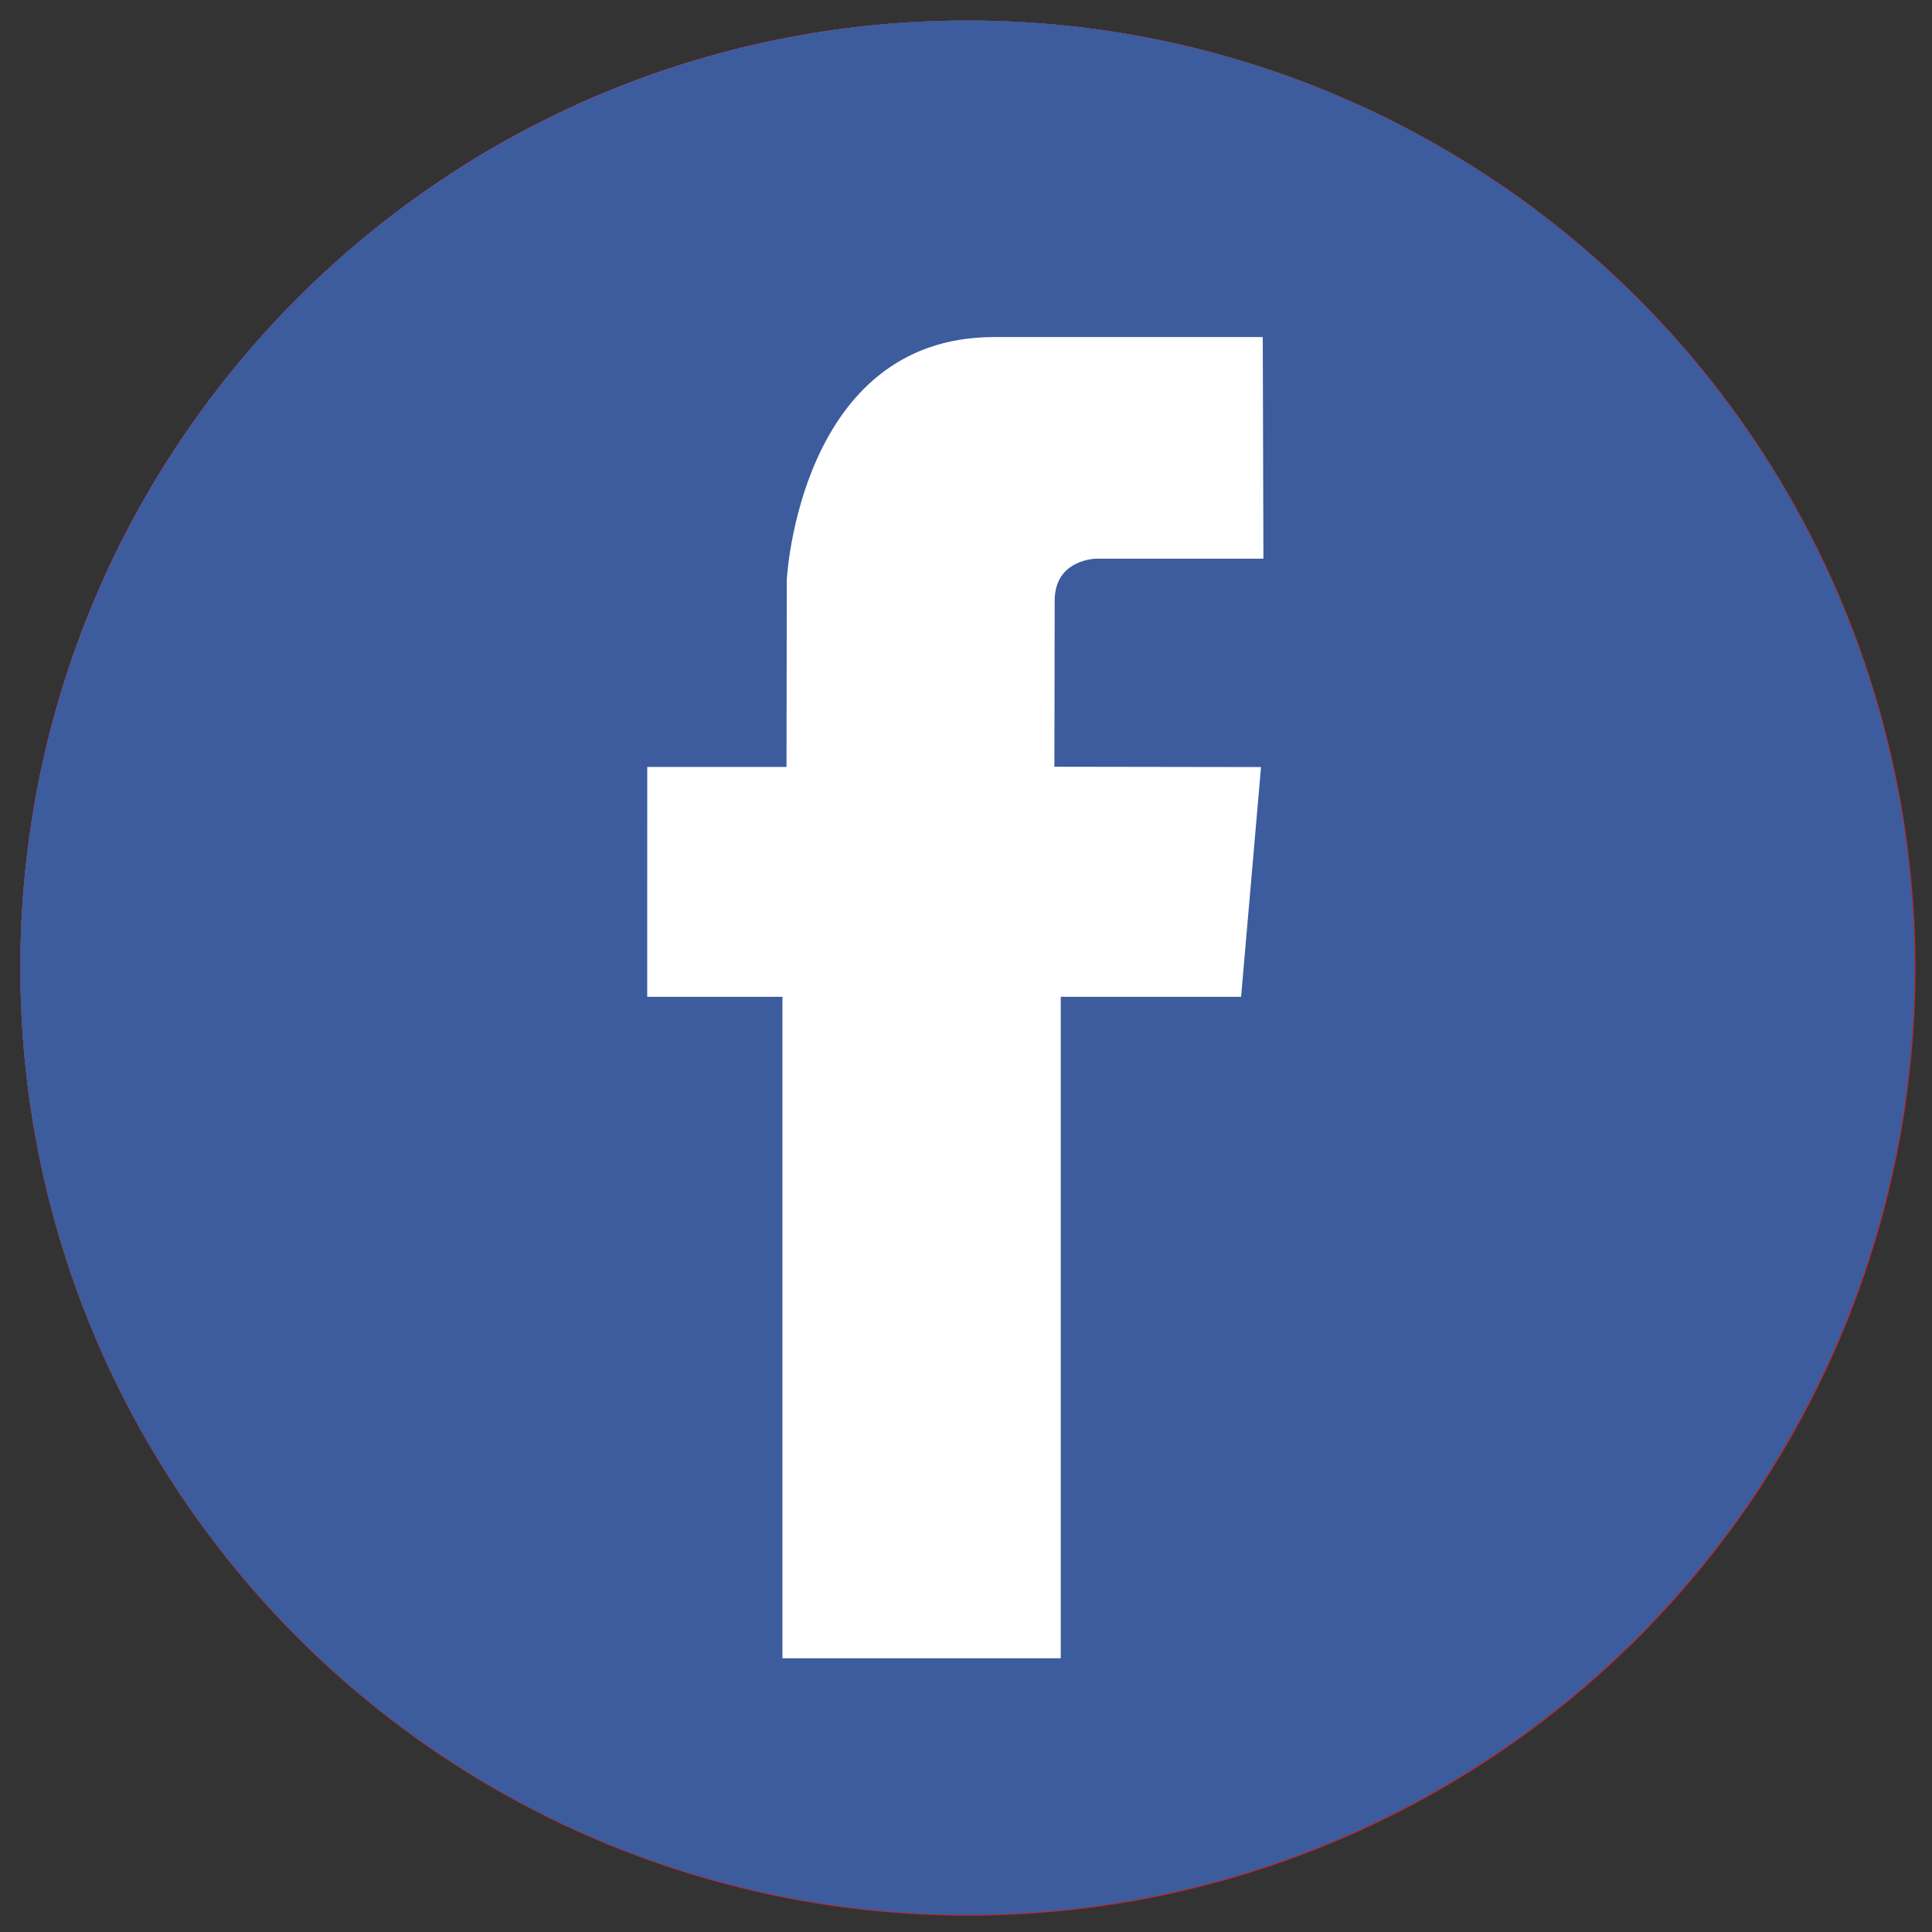 <?xml version="1.0" encoding="UTF-8"?>
<!-- Generator: Adobe Illustrator 16.0.4, SVG Export Plug-In . SVG Version: 6.00 Build 0)  -->
<!DOCTYPE svg PUBLIC "-//W3C//DTD SVG 1.1//EN" "http://www.w3.org/Graphics/SVG/1.1/DTD/svg11.dtd">
<svg version="1.1" id="Layer_1" xmlns="http://www.w3.org/2000/svg" xmlns:xlink="http://www.w3.org/1999/xlink" x="0px" y="0px" width="500px" height="500px" viewBox="0 0 500 500" enable-background="new 0 0 500 500" xml:space="preserve">
<rect x="0" y="0" width="500" height="500" fill="#333333" stroke="none"/>
<g>
	<path fill="#26A9E0" d="M495.502,250.438c0,135.371-109.745,245.116-245.117,245.116S5.269,385.81,5.269,250.438   c0-135.377,109.744-245.116,245.116-245.116S495.502,115.062,495.502,250.438z"/>
	<path fill="#FFFFFF" d="M409.372,116.944c0,0-2.566,20.994-28.932,37.889c0,0,31.744-4.609,38.913-9.728   c0,0-15.358,24.064-36.094,36.611c0,0,12.028,129.789-113.924,189.185c0,0-89.095,49.66-189.954-13.826   c0,0,59.898,5.889,101.627-28.161c0,0-49.408-2.043-63.485-48.382c0,0,15.105,3.324,29.184-2.564c0,0-52.737-9.981-53.758-68.606   c0,0,16.895,9.728,29.694,8.448c0,0-48.892-35.589-19.708-93.439c0,0,52.22,68.348,142.337,72.704c0,0-12.029-67.584,54.268-83.201   c0,0,39.687-9.728,64.518,19.456C364.058,133.329,389.149,131.539,409.372,116.944z"/>
</g>
<g>
	<g>
		<path fill="#B53590" d="M495.29,250.336c0,135.318-109.695,245.013-245.014,245.013c-135.312,0-245.007-109.695-245.007-245.013    c0-135.312,109.695-245.014,245.007-245.014C385.595,5.323,495.29,115.024,495.29,250.336z"/>
	</g>
	<g>
		<path fill="#FFFFFF" d="M368.803,396.643H131.756c-17.356,0-31.475-14.119-31.475-31.475V128.122    c0-17.356,14.119-31.475,31.475-31.475h237.046c17.355,0,31.475,14.119,31.475,31.475v237.046    C400.277,382.523,386.158,396.643,368.803,396.643z M131.756,128.122v237.046l237.066-0.002l-0.02-237.044H131.756z"/>
		<path fill="#FFFFFF" d="M250.279,335.018c-48.729,0-88.373-39.644-88.373-88.373s39.644-88.373,88.373-88.373    c48.729,0,88.373,39.643,88.373,88.373S299.009,335.018,250.279,335.018z M250.279,189.747c-31.374,0-56.897,25.524-56.897,56.897    c0,31.374,25.524,56.898,56.897,56.898c31.374,0,56.898-25.524,56.898-56.898C307.178,215.271,281.653,189.747,250.279,189.747z"/>
	</g>
	<circle fill="#FFFFFF" cx="334.915" cy="157.485" r="16.524"/>
</g>
<g>
	<circle fill="#BD2429" cx="250.501" cy="250.555" r="245.232"/>
</g>
<polygon fill="#FFFFFF" points="153.979,114.488 390.365,250.965 153.979,387.442 "/>
<g>
	<circle fill="#3C5C9D" cx="250.387" cy="250.44" r="245.118"/>
	<path fill="#FFFFFF" d="M326.353,198.515l-5.161,59.46h-46.669v171.188h-72.025V257.975H167.5l0.006-59.494h36.042l0.072-48.43   c0,0,3.143-62.822,53.626-62.822c50.482,0,69.557,0,69.557,0l0.165,57.355h-43.245c0,0-10.772,0.08-10.772,10.851   c0,10.771-0.081,42.994-0.081,42.994L326.353,198.515z"/>
</g>
</svg>